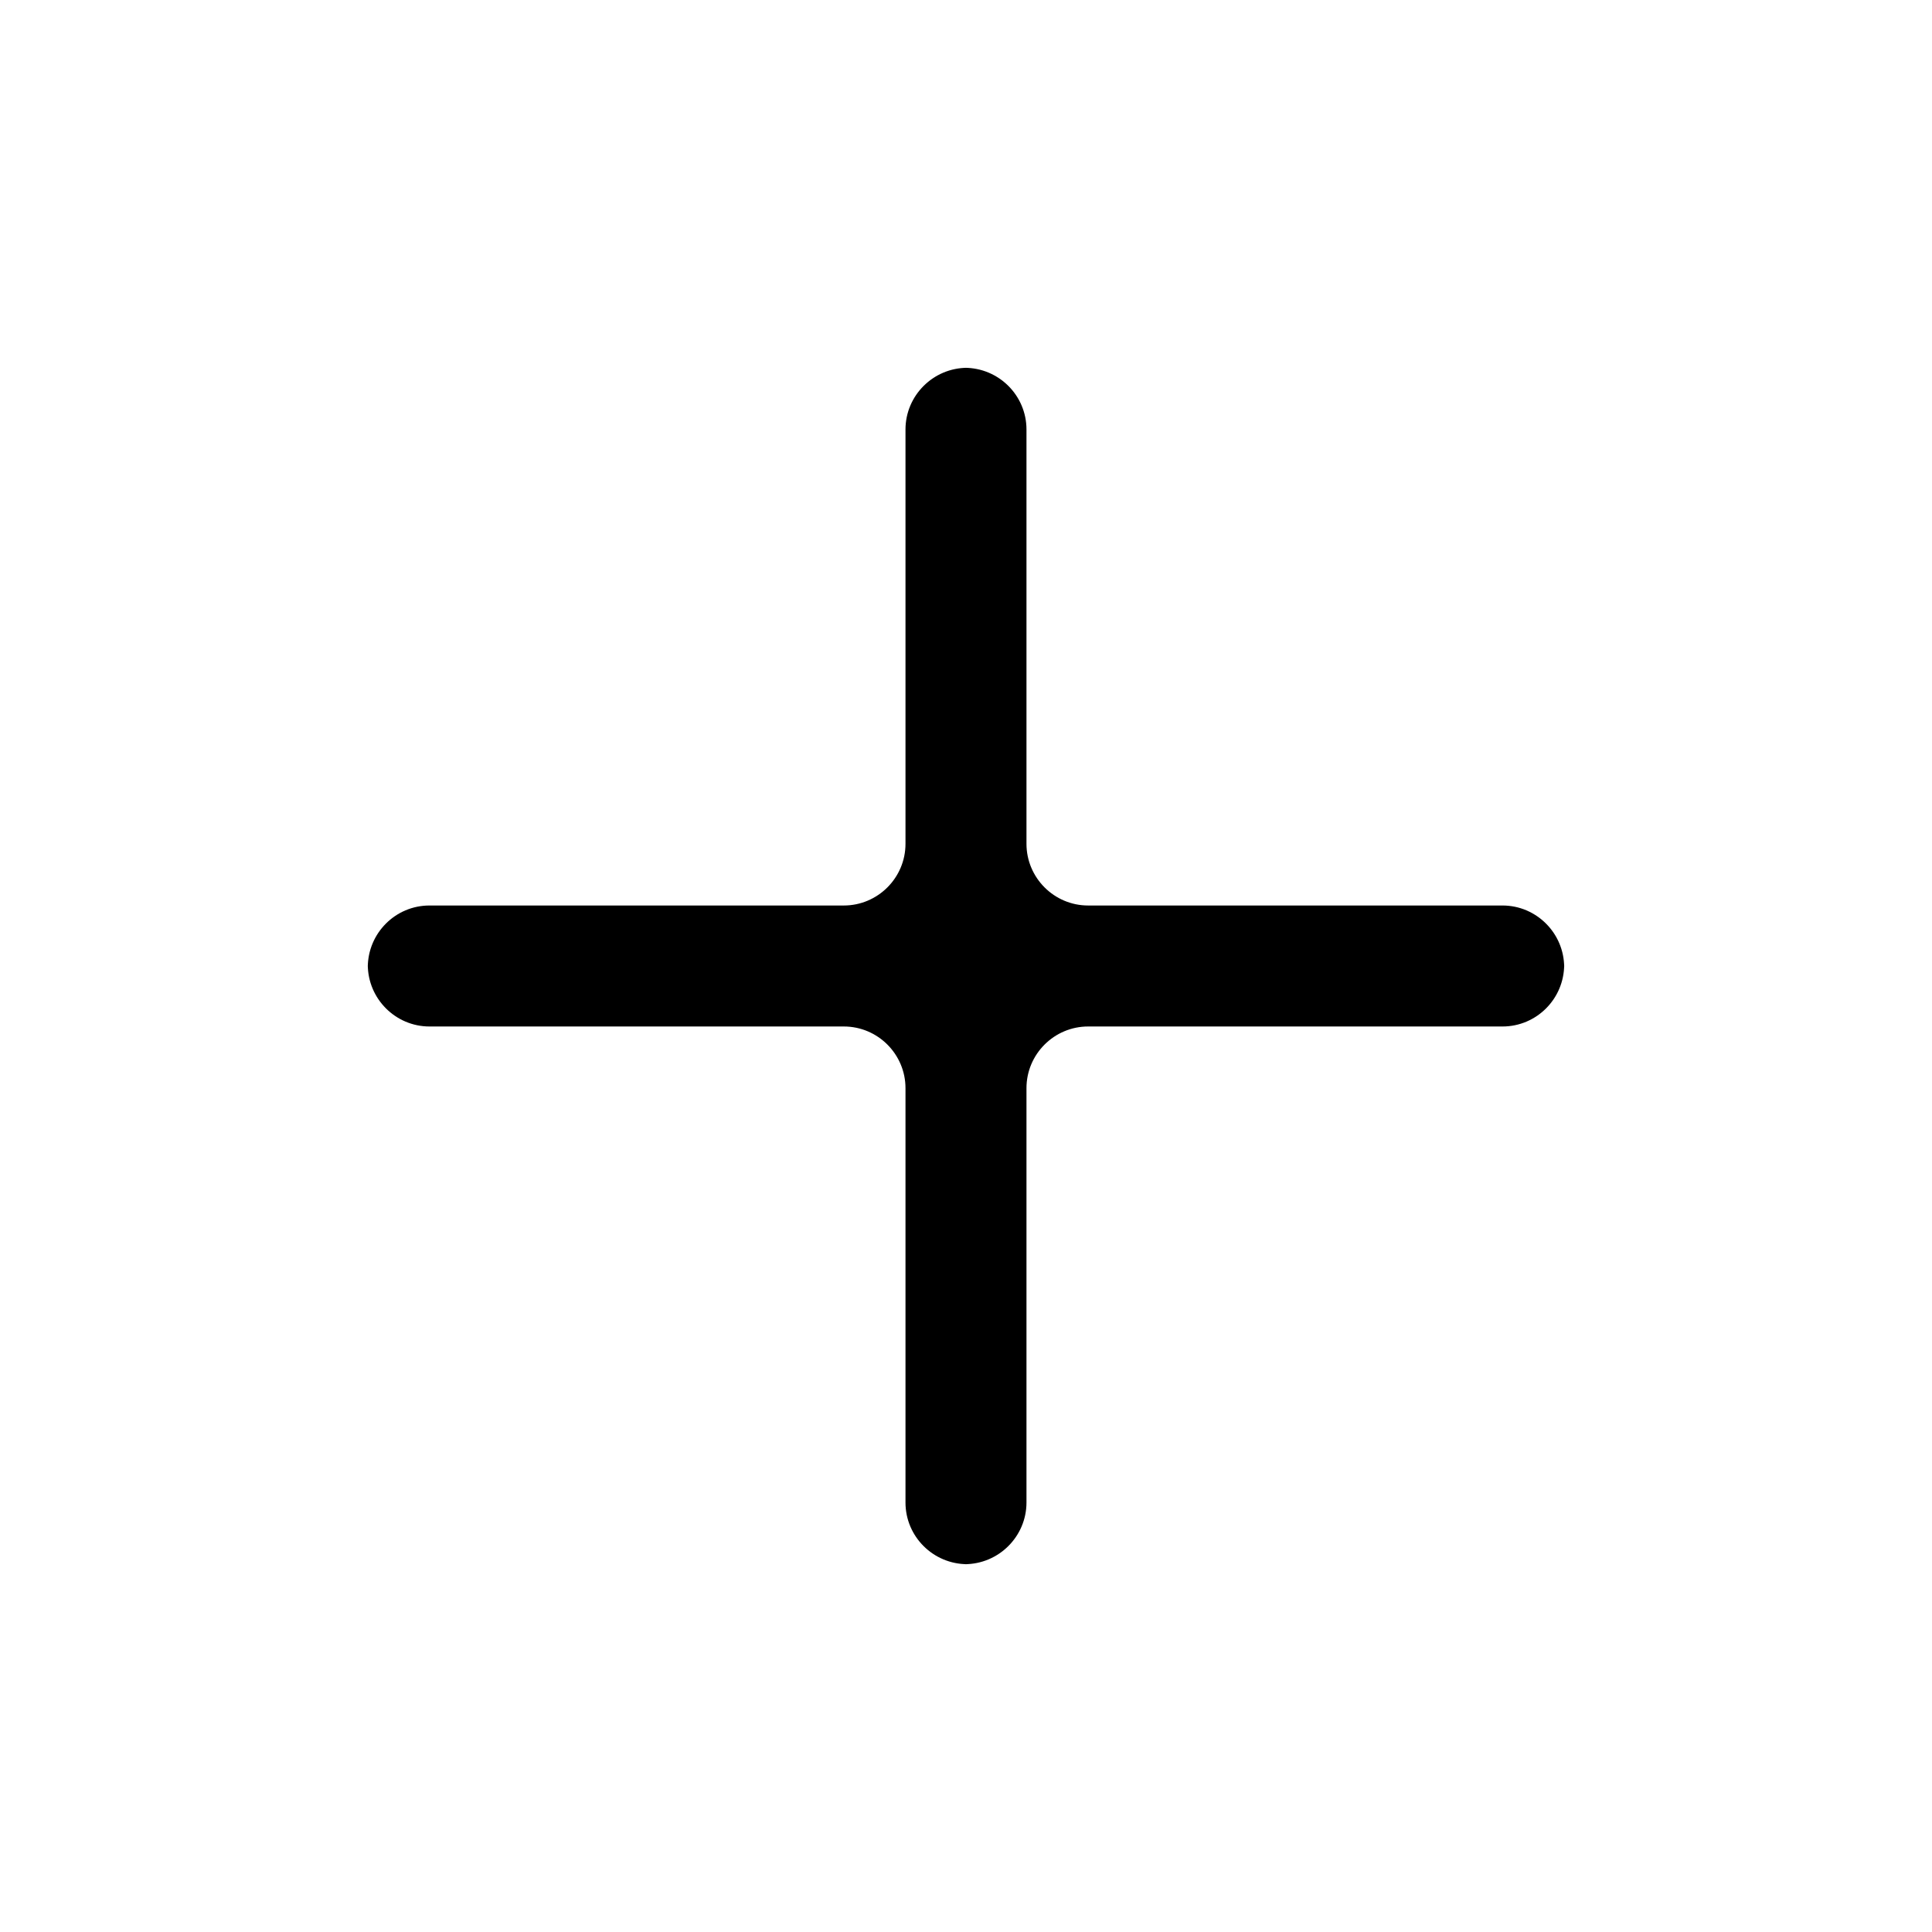 <?xml version="1.0" encoding="UTF-8"?>
<!-- Uploaded to: SVG Repo, www.svgrepo.com, Generator: SVG Repo Mixer Tools -->
<svg fill="#000000" width="800px" height="800px" version="1.1" viewBox="144 144 512 512" xmlns="http://www.w3.org/2000/svg">
 <path d="m542.18 416.03c9.027 0 16.344-7.356 16.344-16.41v0.754c0-9.062-7.359-16.406-16.344-16.406h-109.81c-9.027 0-16.344-7.363-16.344-16.348v-109.8c0-9.031-7.356-16.348-16.41-16.348h0.754c-9.062 0-16.406 7.359-16.406 16.348v109.8c0 9.027-7.363 16.348-16.348 16.348h-109.8c-9.031 0-16.348 7.356-16.348 16.406v-0.754c0 9.062 7.359 16.41 16.348 16.41h109.8c9.027 0 16.348 7.359 16.348 16.344v109.81c0 9.027 7.356 16.344 16.406 16.344h-0.754c9.062 0 16.41-7.359 16.41-16.344v-109.81c0-9.027 7.359-16.344 16.344-16.344z" fill-rule="evenodd"/>
</svg>
